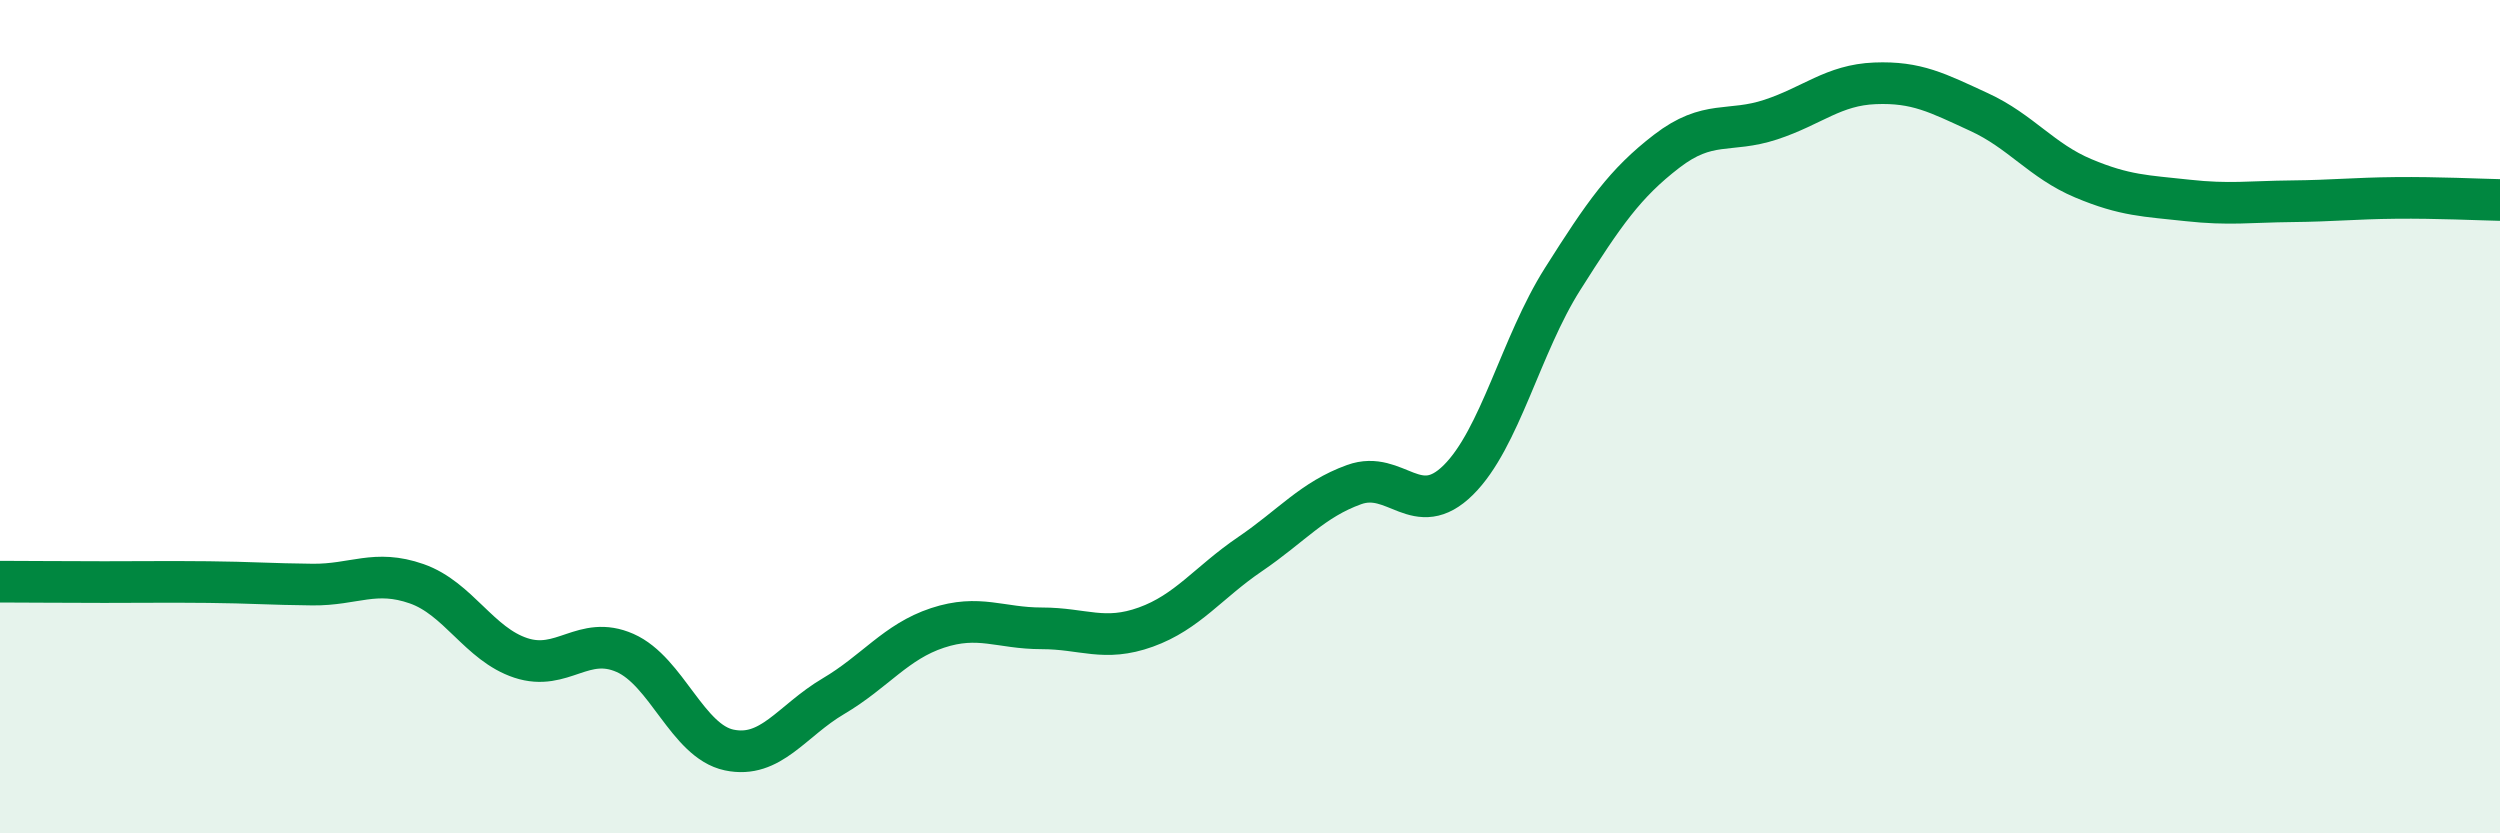 
    <svg width="60" height="20" viewBox="0 0 60 20" xmlns="http://www.w3.org/2000/svg">
      <path
        d="M 0,13.96 C 0.5,13.96 1.5,13.97 2.5,13.97 C 3.5,13.97 4,13.96 5,13.97 C 6,13.98 6.5,14.02 7.5,14.03 C 8.5,14.04 9,13.66 10,14.01 C 11,14.36 11.5,15.46 12.5,15.79 C 13.5,16.12 14,15.23 15,15.67 C 16,16.11 16.5,17.79 17.5,18 C 18.5,18.21 19,17.3 20,16.71 C 21,16.12 21.5,15.4 22.5,15.07 C 23.5,14.74 24,15.08 25,15.08 C 26,15.08 26.5,15.41 27.5,15.05 C 28.5,14.69 29,13.98 30,13.3 C 31,12.62 31.5,11.99 32.5,11.63 C 33.5,11.27 34,12.51 35,11.52 C 36,10.53 36.5,8.28 37.5,6.7 C 38.5,5.12 39,4.4 40,3.63 C 41,2.86 41.5,3.2 42.5,2.87 C 43.5,2.54 44,2.04 45,2 C 46,1.96 46.5,2.23 47.5,2.69 C 48.5,3.15 49,3.86 50,4.28 C 51,4.7 51.5,4.7 52.5,4.81 C 53.5,4.92 54,4.84 55,4.83 C 56,4.82 56.5,4.76 57.5,4.75 C 58.5,4.74 59.5,4.79 60,4.8L60 20L0 20Z"
        fill="#008740"
        opacity="0.1"
        stroke-linecap="round"
        stroke-linejoin="round"
      />
      <path
        d="M 0,13.96 C 0.5,13.96 1.5,13.97 2.5,13.97 C 3.5,13.97 4,13.96 5,13.97 C 6,13.98 6.5,14.02 7.5,14.03 C 8.5,14.04 9,13.66 10,14.01 C 11,14.36 11.5,15.46 12.5,15.79 C 13.5,16.12 14,15.23 15,15.67 C 16,16.11 16.5,17.79 17.5,18 C 18.5,18.21 19,17.3 20,16.71 C 21,16.12 21.5,15.4 22.5,15.07 C 23.5,14.74 24,15.08 25,15.08 C 26,15.08 26.5,15.41 27.5,15.05 C 28.5,14.69 29,13.98 30,13.3 C 31,12.62 31.5,11.99 32.5,11.63 C 33.5,11.27 34,12.51 35,11.52 C 36,10.53 36.5,8.28 37.5,6.7 C 38.5,5.12 39,4.4 40,3.63 C 41,2.86 41.5,3.2 42.5,2.87 C 43.5,2.54 44,2.04 45,2 C 46,1.96 46.5,2.23 47.5,2.69 C 48.5,3.15 49,3.86 50,4.28 C 51,4.7 51.5,4.7 52.5,4.81 C 53.5,4.92 54,4.84 55,4.83 C 56,4.82 56.5,4.76 57.5,4.75 C 58.5,4.74 59.5,4.79 60,4.8"
        stroke="#008740"
        stroke-width="1"
        fill="none"
        stroke-linecap="round"
        stroke-linejoin="round"
      />
    </svg>
  